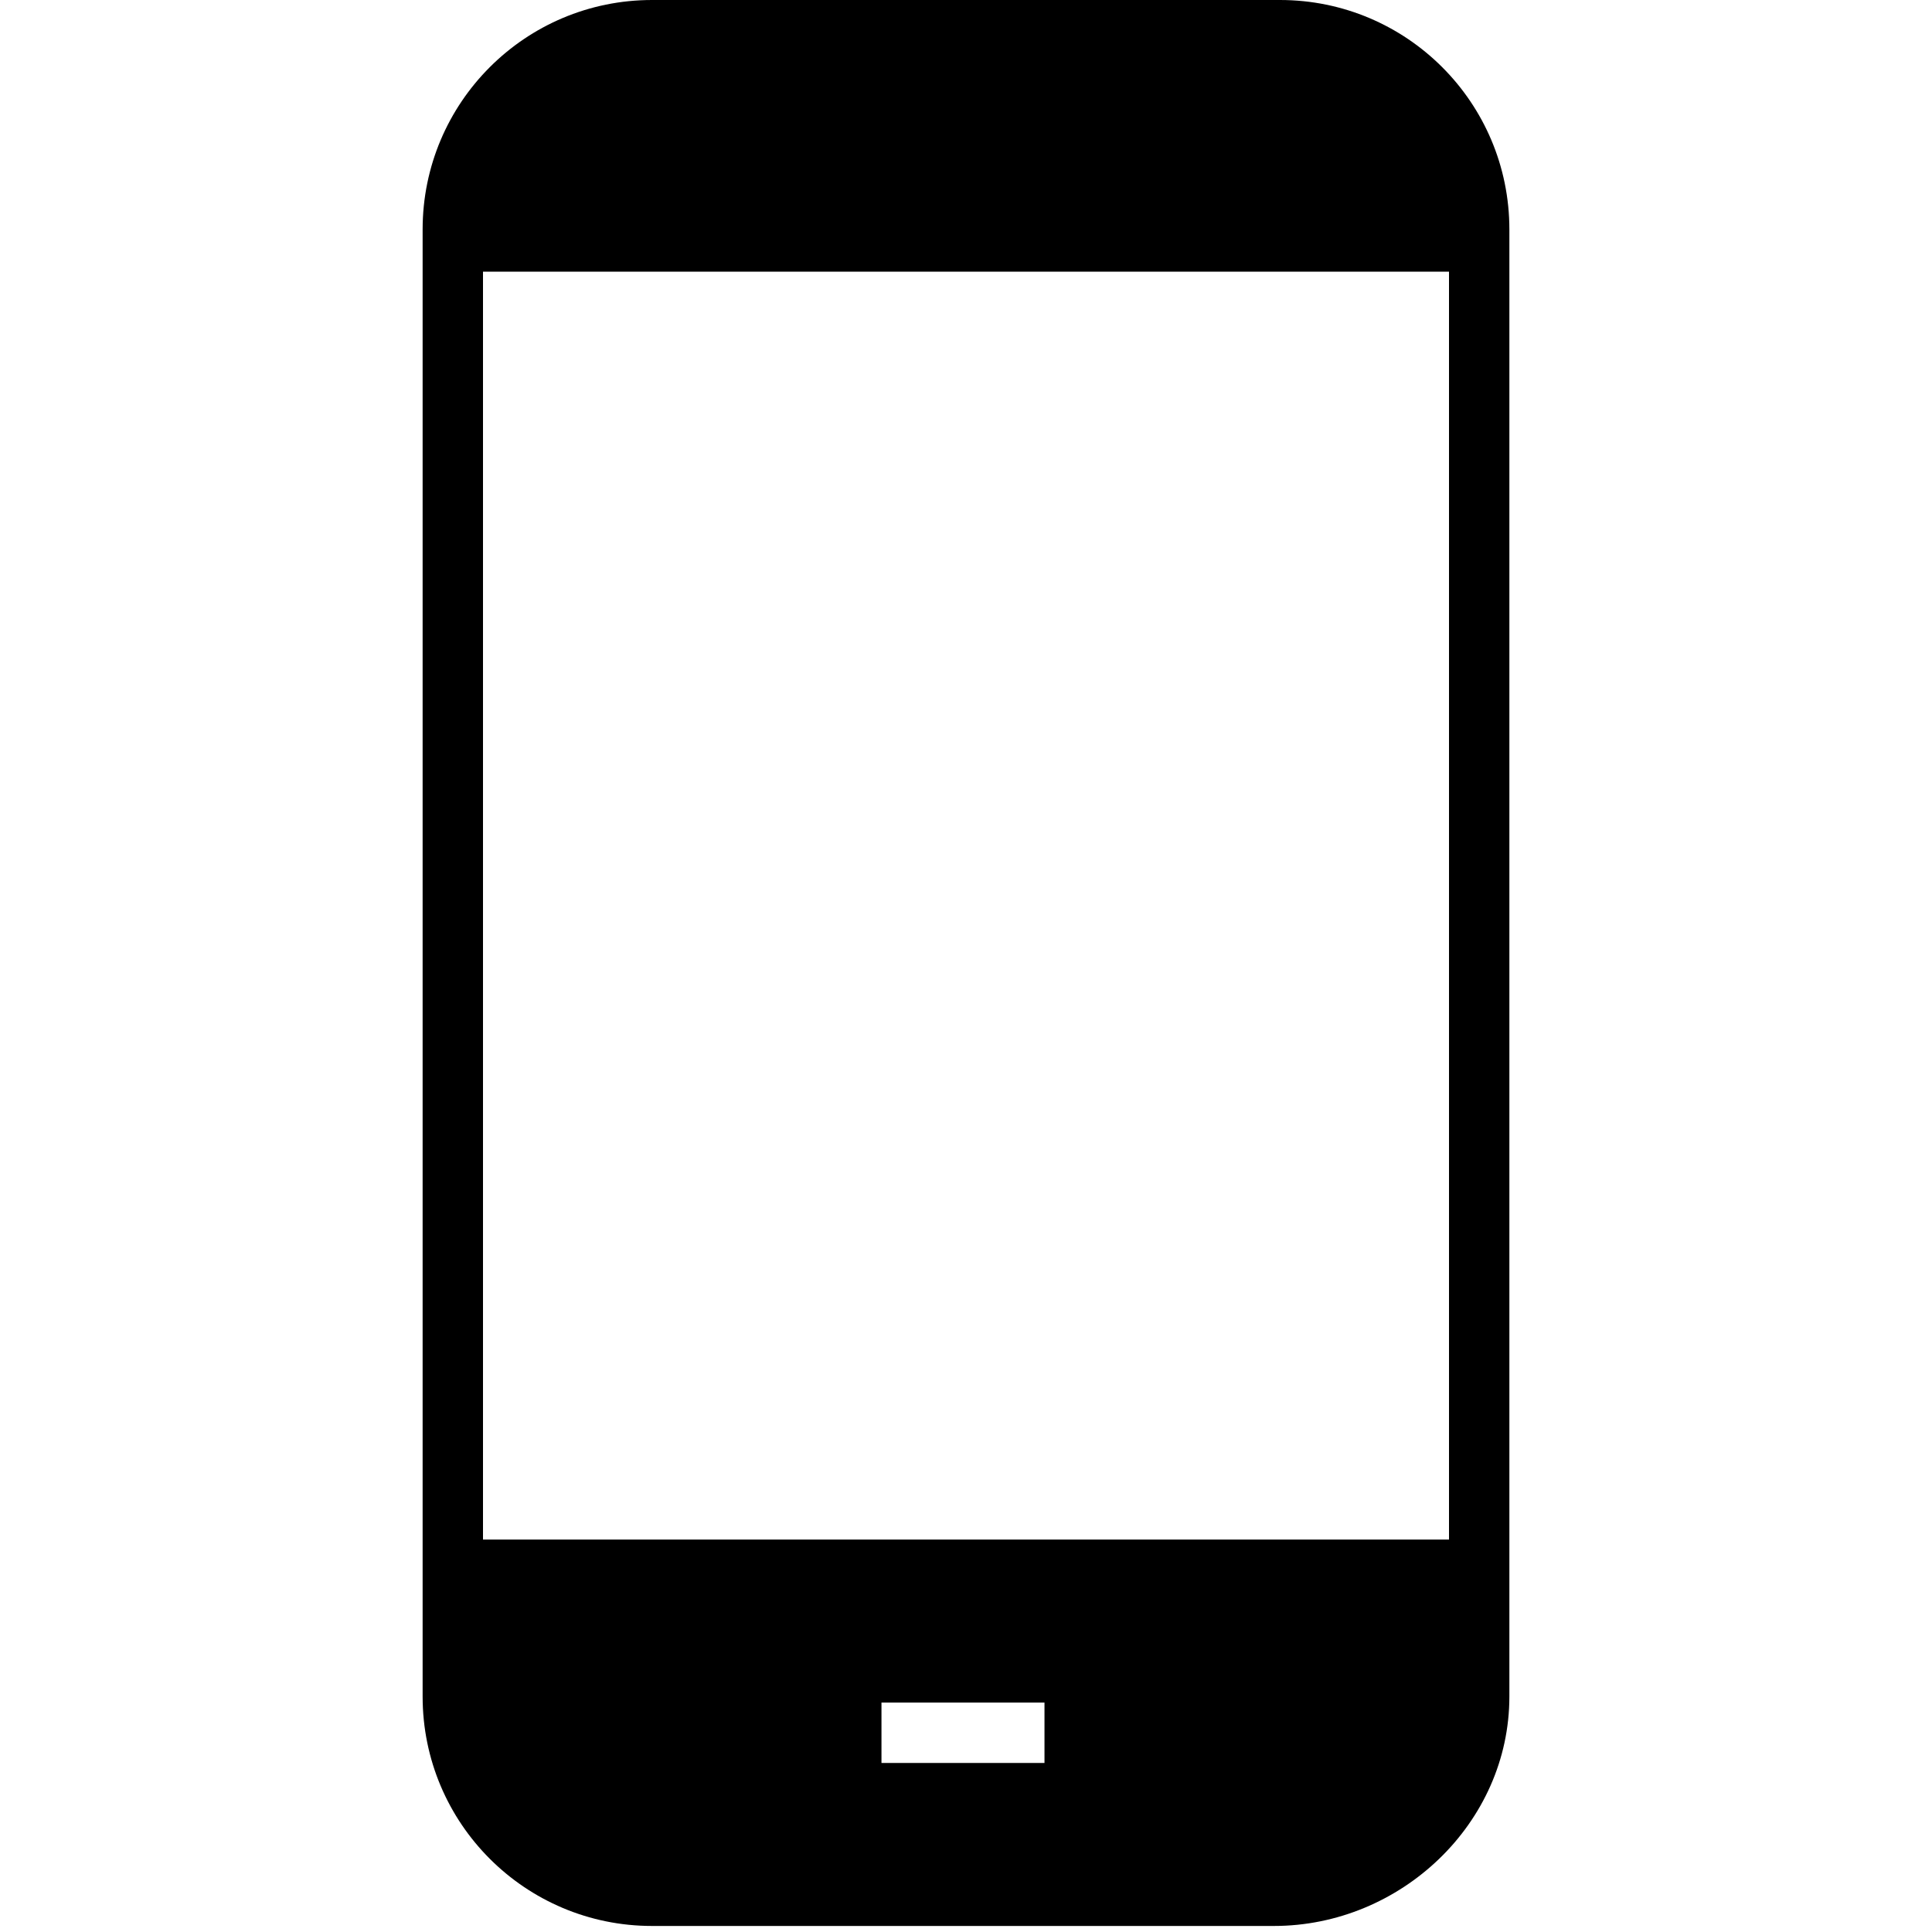<?xml version="1.0" encoding="utf-8"?>
<!-- Generator: Adobe Illustrator 24.0.2, SVG Export Plug-In . SVG Version: 6.00 Build 0)  -->
<svg version="1.1" id="Capa_1" xmlns="http://www.w3.org/2000/svg" xmlns:xlink="http://www.w3.org/1999/xlink" x="0px" y="0px"
	 width="32px" height="32px" viewBox="0 0 32 32" style="enable-background:new 0 0 32 32;" xml:space="preserve">
<g>
	<g>
		<path d="M21.2,0H10.8C8.7,0,7,1.7,7,3.8v24.3c0,2.1,1.7,3.8,3.8,3.8h10.3c2.1,0,3.9-1.7,3.9-3.8V3.8C25,1.7,23.3,0,21.2,0z
			 M17.3,29.2h-2.7v-1h2.7V29.2z M24,25.5H8v-21h16L24,25.5L24,25.5z"/>
	</g>
</g>
</svg>
